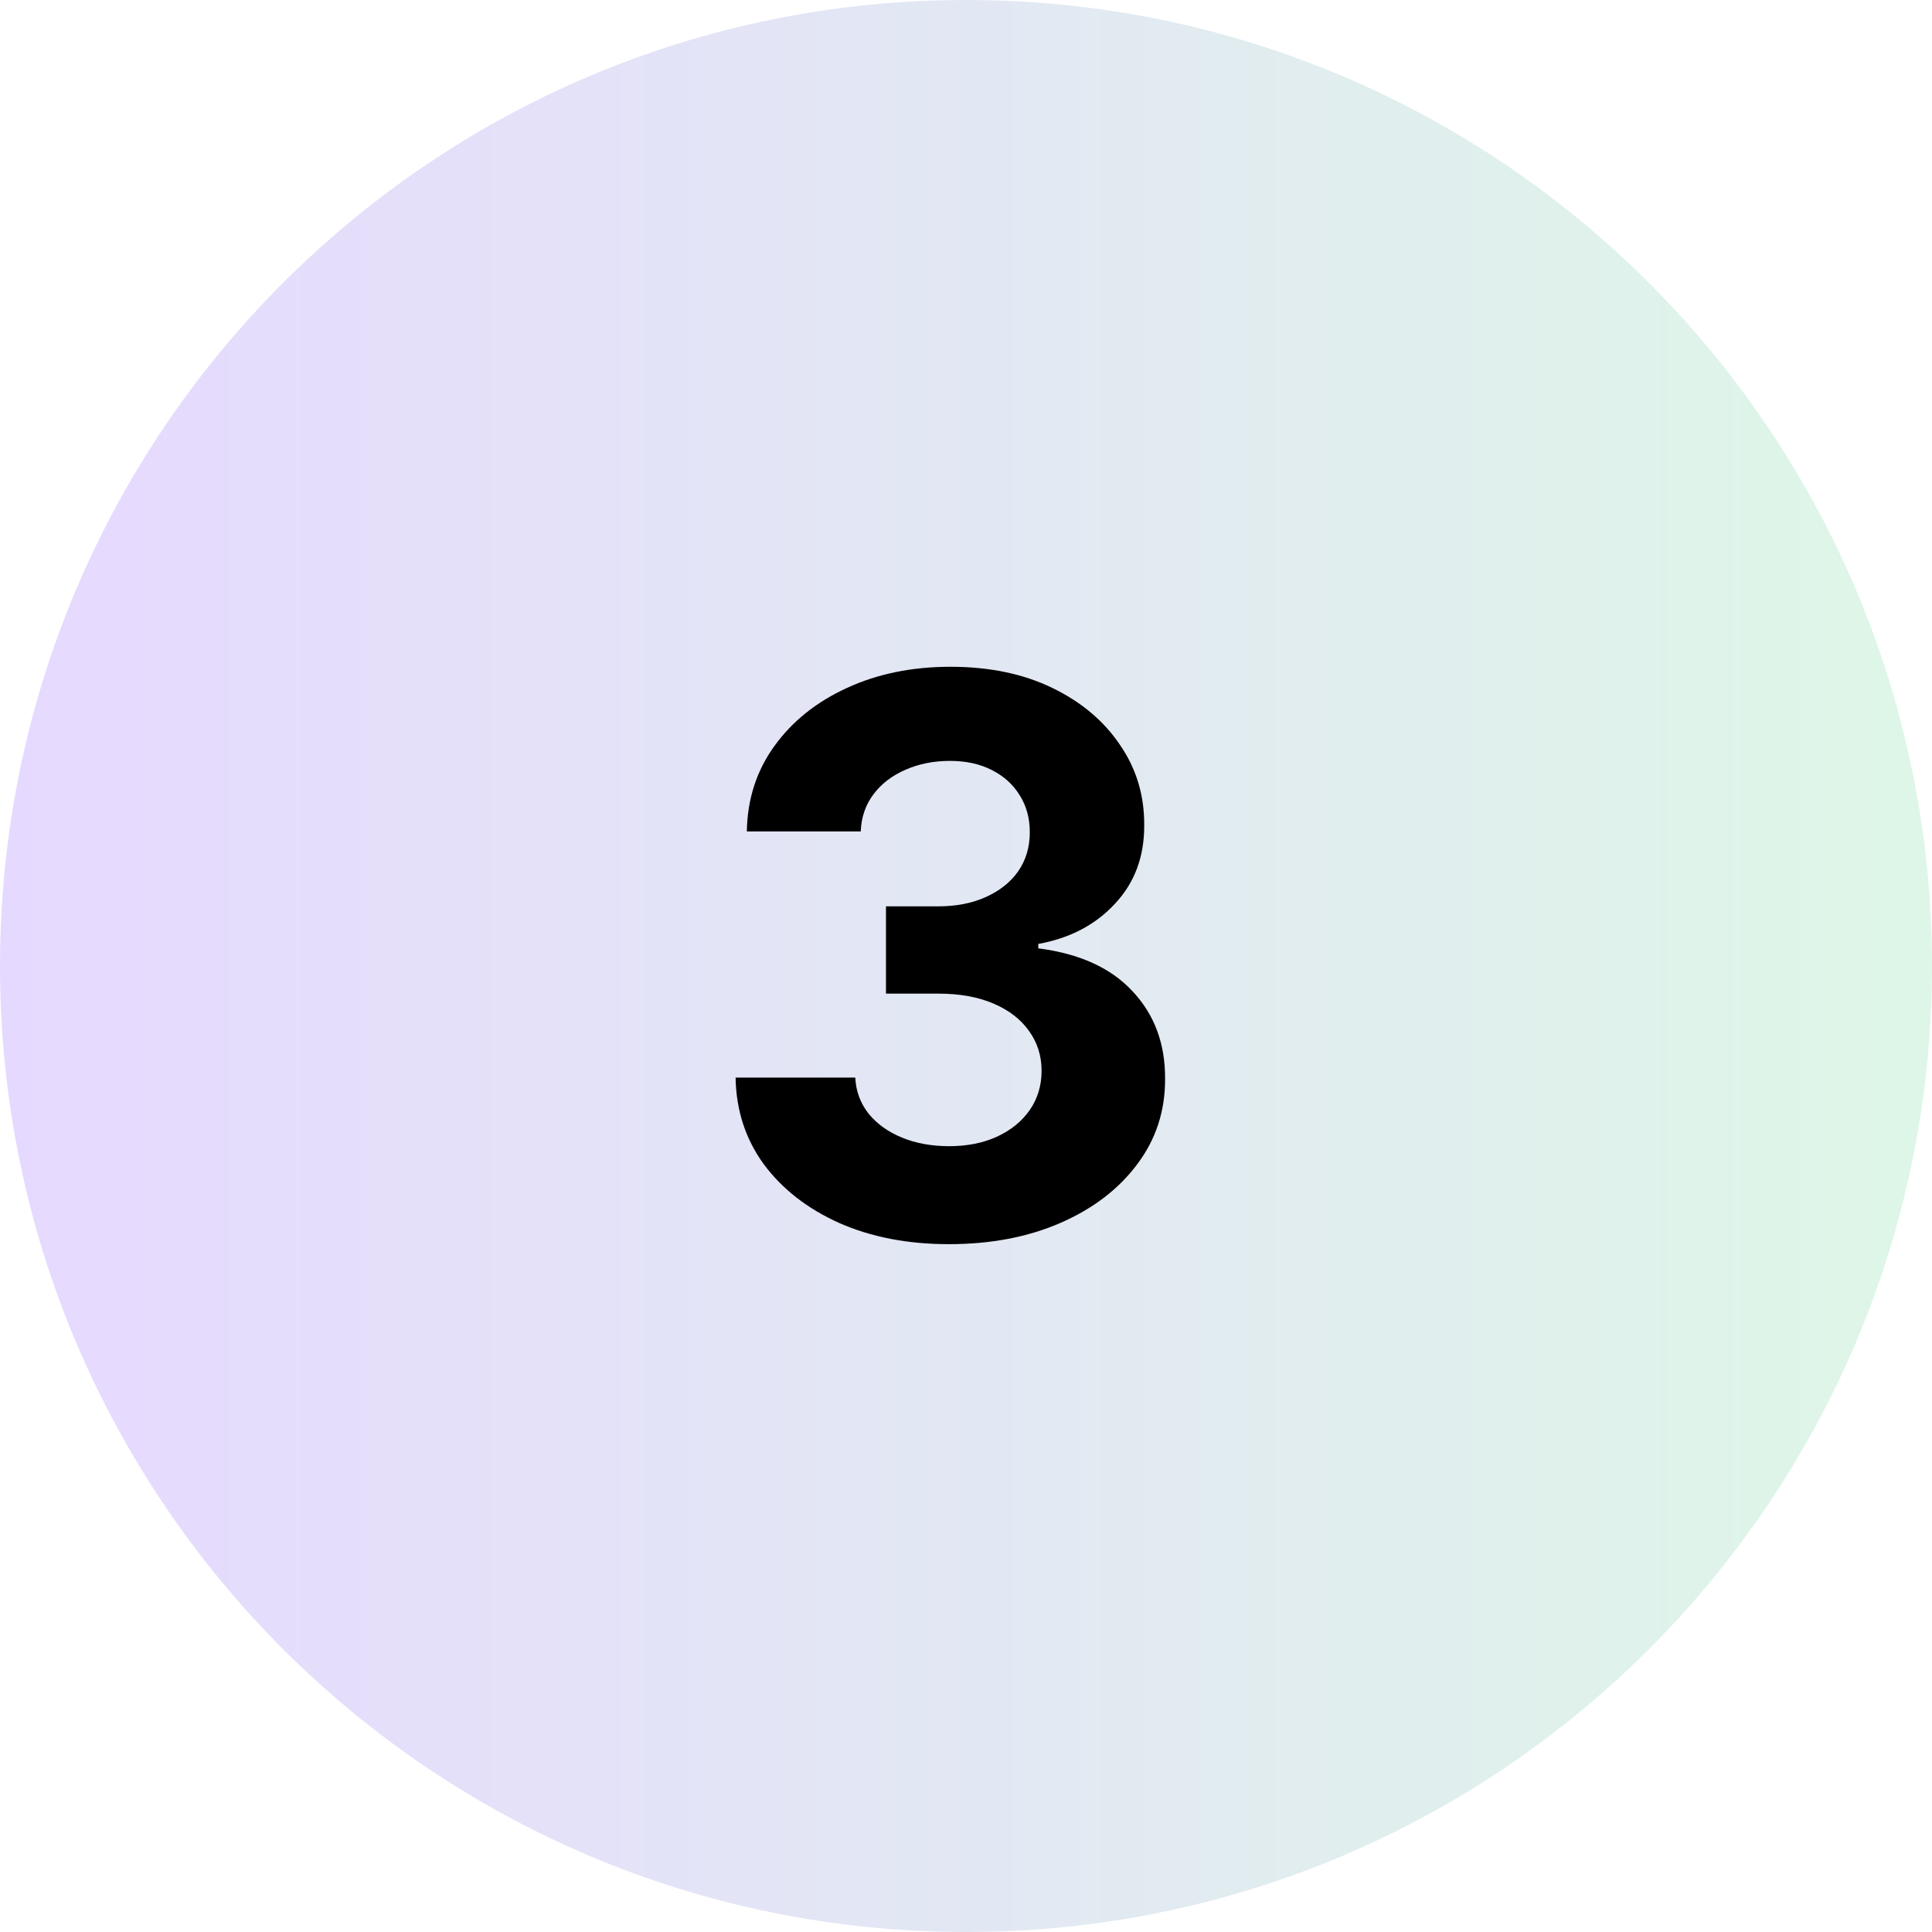 <?xml version="1.0" encoding="UTF-8"?>
<svg xmlns="http://www.w3.org/2000/svg" viewBox="0 0 50 50" fill="none">
  <path d="M0 25C0 11.193 11.193 0 25 0V0C38.807 0 50 11.193 50 25V25C50 38.807 38.807 50 25 50V50C11.193 50 0 38.807 0 25V25Z" fill="url(#paint0_linear_5802_17594)" fill-opacity="0.15"></path>
  <path d="M24.555 32.199C23.495 32.199 22.55 32.017 21.722 31.652C20.898 31.283 20.247 30.776 19.768 30.132C19.295 29.483 19.051 28.735 19.037 27.888H22.134C22.152 28.243 22.268 28.555 22.482 28.825C22.699 29.09 22.988 29.296 23.348 29.443C23.708 29.59 24.113 29.663 24.562 29.663C25.031 29.663 25.445 29.581 25.805 29.415C26.165 29.249 26.447 29.019 26.651 28.726C26.854 28.432 26.956 28.094 26.956 27.71C26.956 27.322 26.847 26.979 26.629 26.68C26.416 26.377 26.108 26.141 25.706 25.97C25.308 25.8 24.835 25.715 24.285 25.715H22.929V23.456H24.285C24.75 23.456 25.159 23.375 25.514 23.215C25.874 23.053 26.153 22.831 26.352 22.547C26.551 22.258 26.651 21.922 26.651 21.538C26.651 21.174 26.563 20.854 26.388 20.579C26.217 20.3 25.976 20.082 25.663 19.926C25.356 19.77 24.996 19.692 24.584 19.692C24.167 19.692 23.786 19.767 23.44 19.919C23.095 20.066 22.818 20.276 22.609 20.551C22.401 20.826 22.29 21.148 22.276 21.517H19.328C19.342 20.679 19.581 19.94 20.046 19.301C20.509 18.662 21.134 18.162 21.921 17.803C22.711 17.438 23.604 17.256 24.598 17.256C25.602 17.256 26.48 17.438 27.233 17.803C27.986 18.167 28.57 18.66 28.987 19.28C29.409 19.895 29.617 20.587 29.612 21.354C29.617 22.168 29.364 22.848 28.852 23.392C28.346 23.937 27.685 24.282 26.871 24.429V24.543C27.941 24.68 28.755 25.052 29.314 25.658C29.877 26.259 30.157 27.012 30.152 27.916C30.157 28.745 29.918 29.481 29.435 30.125C28.956 30.769 28.296 31.276 27.453 31.645C26.61 32.014 25.644 32.199 24.555 32.199Z" fill="black"></path>
  <defs>
    <linearGradient id="paint0_linear_5802_17594" x1="0" y1="25" x2="50" y2="25" gradientUnits="userSpaceOnUse">
      <stop stop-color="#5800FF"></stop>
      <stop offset="1" stop-color="#22C55E"></stop>
    </linearGradient>
  </defs>
</svg>
